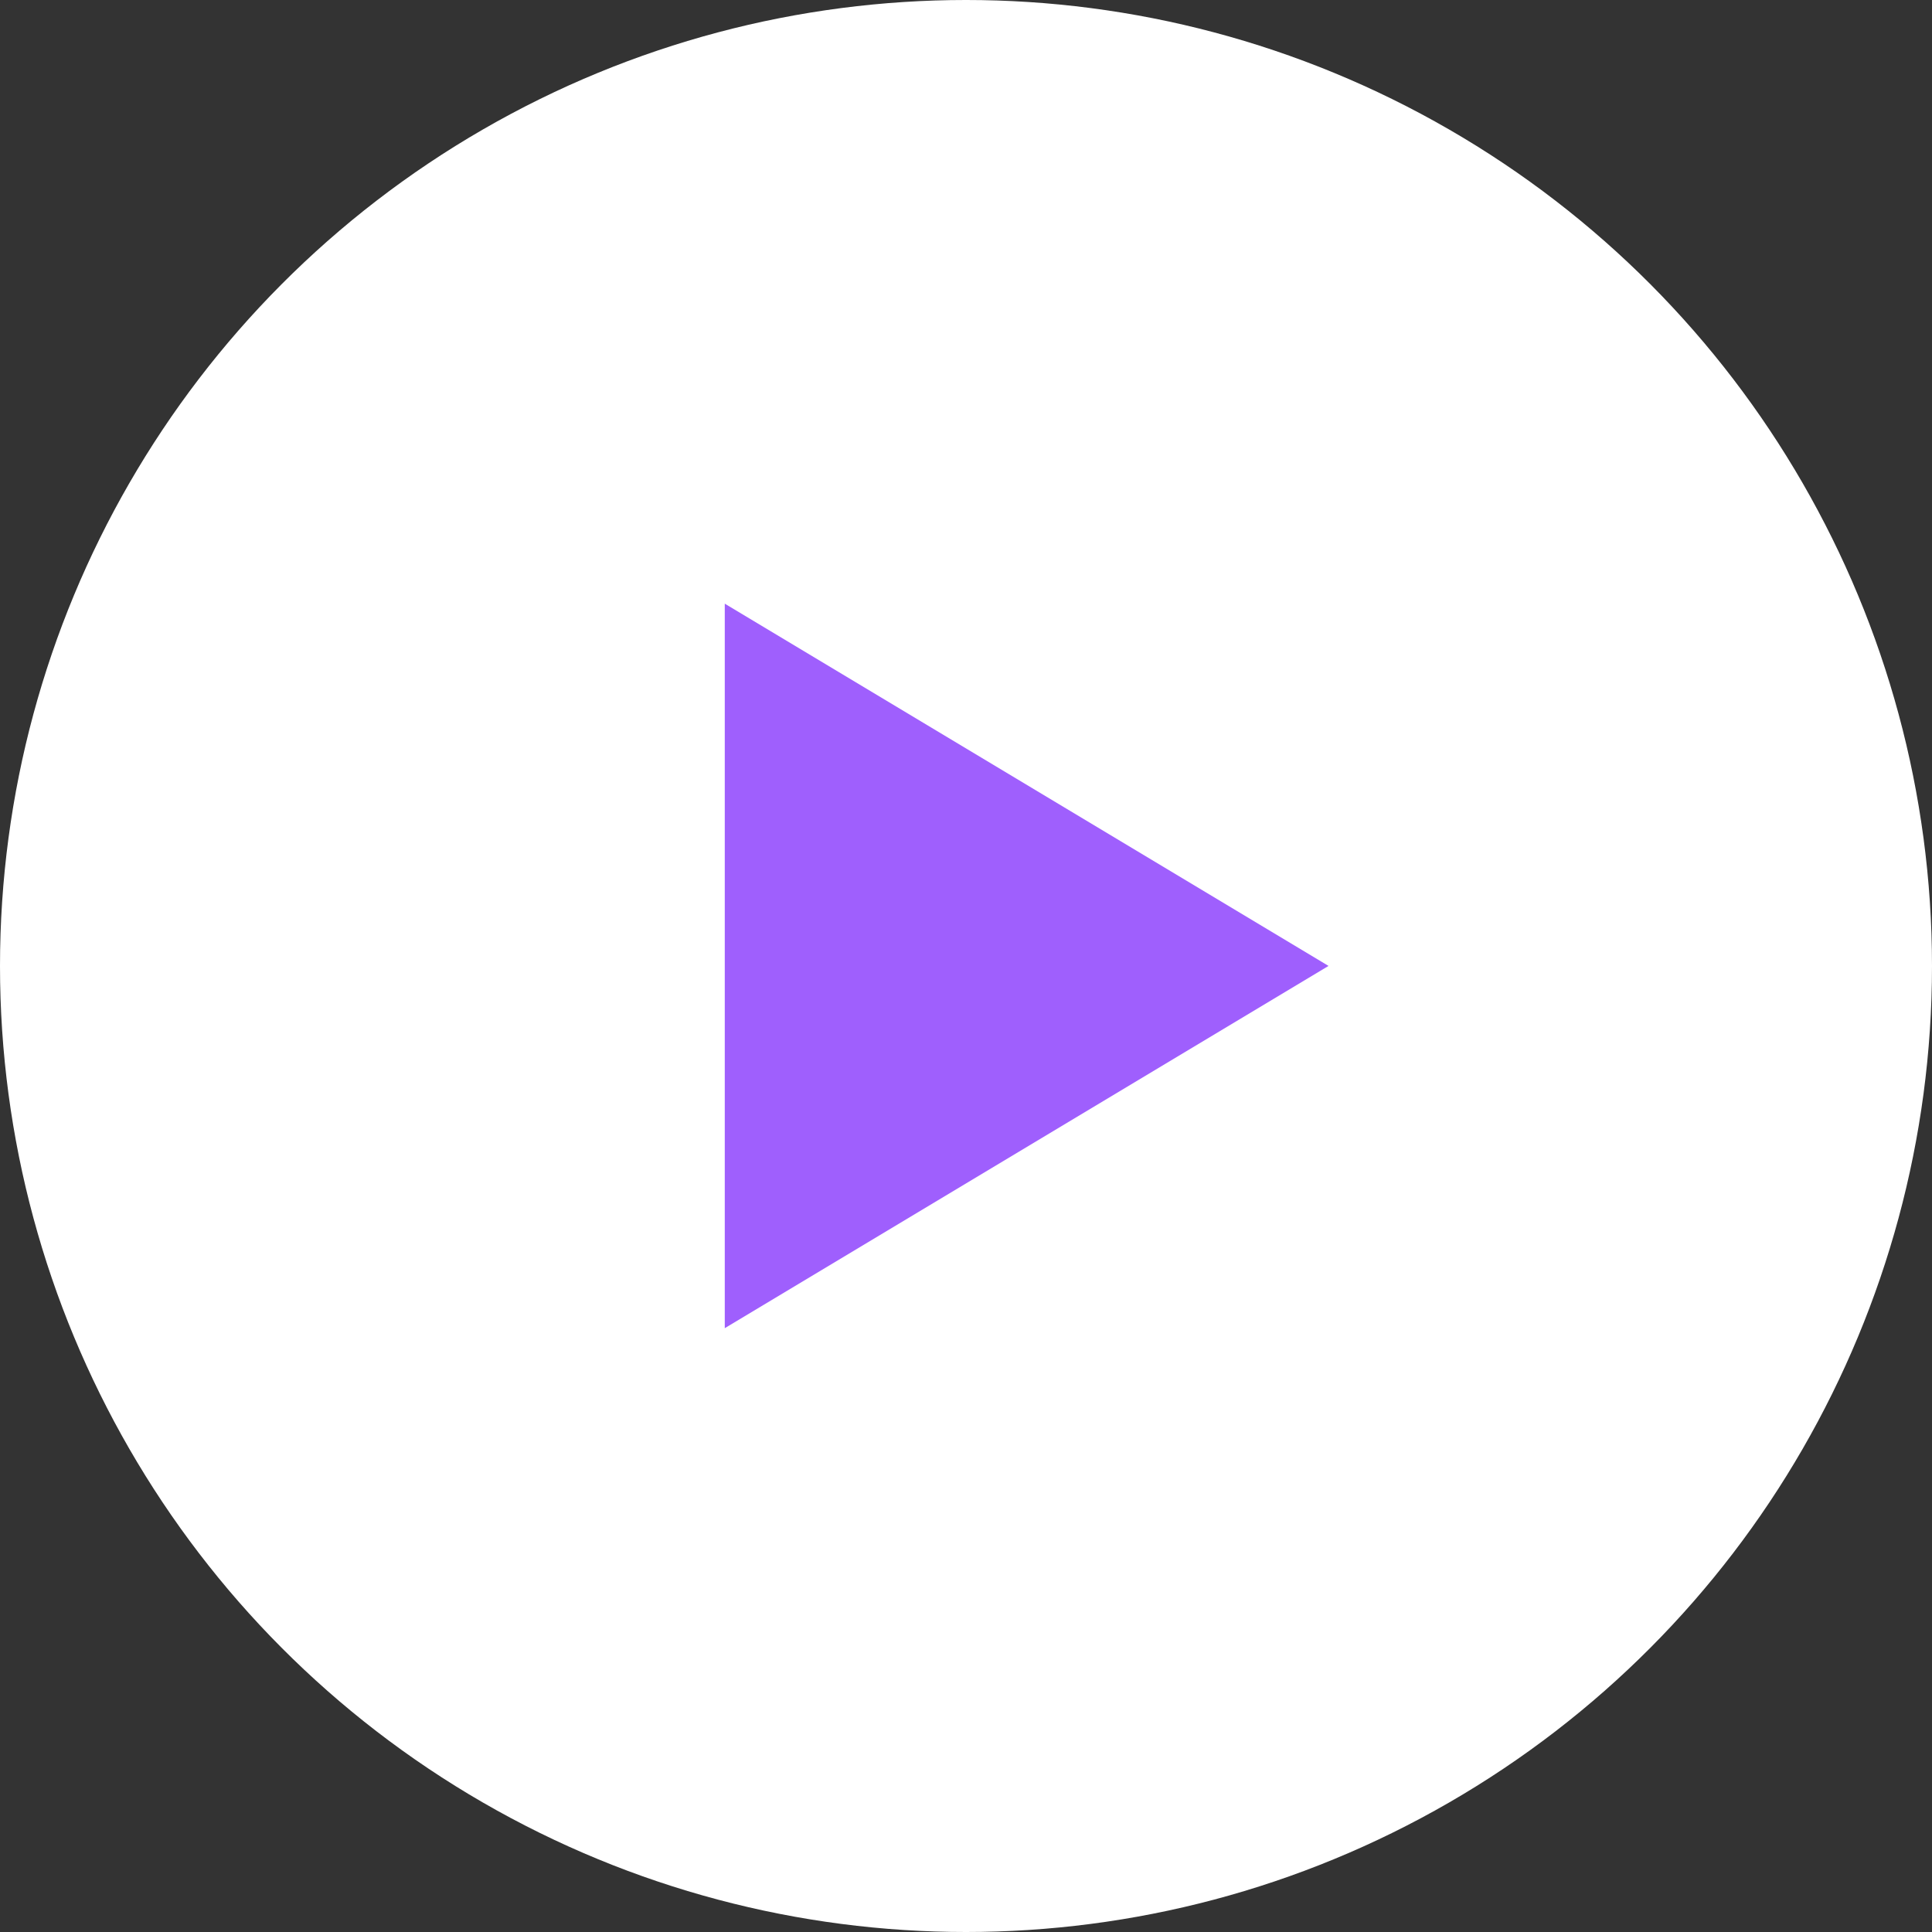 <svg width="28" height="28" viewBox="0 0 28 28" fill="none" xmlns="http://www.w3.org/2000/svg">
<rect x="0" y="0" width="28" height="28" fill="#333333" stroke="none"/>
<circle cx="14" cy="14" r="14" fill="white"/>
<path d="M19.254 13.999L10.504 19.249L10.504 8.749L19.254 13.999Z" fill="#9F5FFD"/>
</svg>
